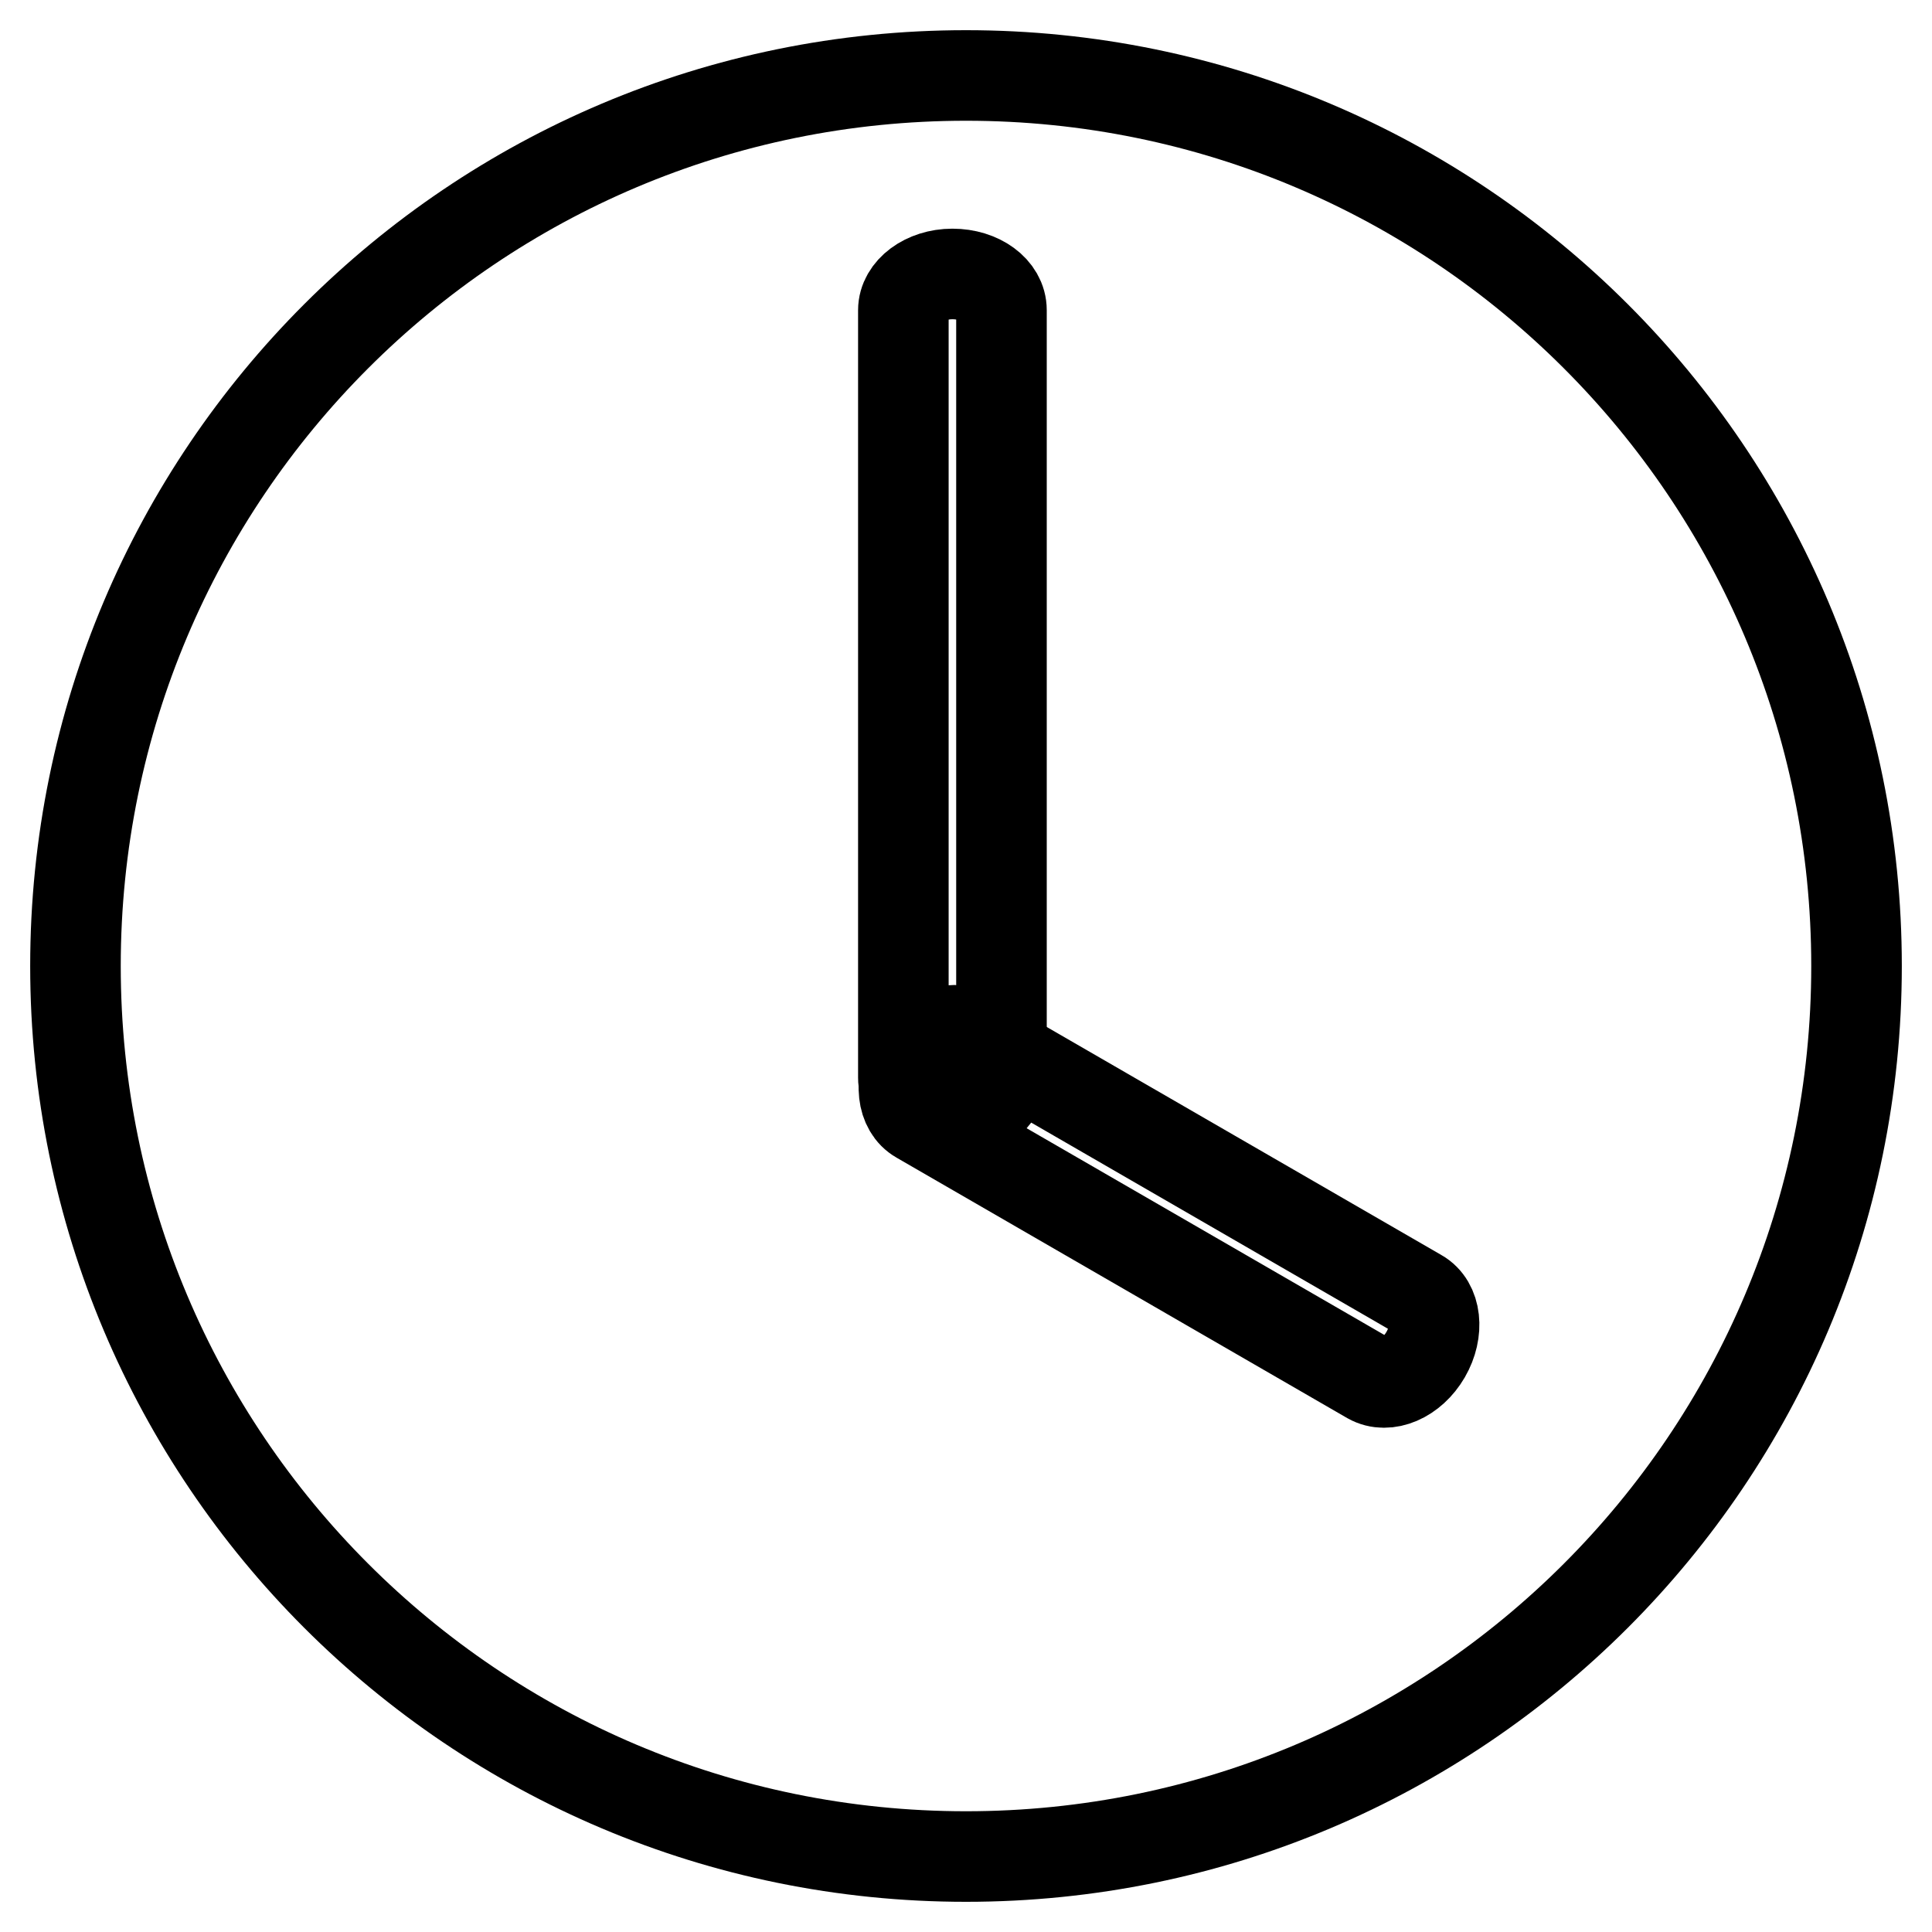 <?xml version="1.0" encoding="utf-8"?>
<!-- Svg Vector Icons : http://www.onlinewebfonts.com/icon -->
<!DOCTYPE svg PUBLIC "-//W3C//DTD SVG 1.1//EN" "http://www.w3.org/Graphics/SVG/1.1/DTD/svg11.dtd">
<svg version="1.1" xmlns="http://www.w3.org/2000/svg" xmlns:xlink="http://www.w3.org/1999/xlink" x="0px" y="0px" viewBox="0 0 256 256" enable-background="new 0 0 256 256" xml:space="preserve">
<g><g><path stroke-width="12" fill-opacity="0" stroke="#000000"  d="M10,128c0,65.2,52.8,118,118,118c65.2,0,118-52.8,118-118c0-65.2-52.8-118-118-118C62.8,10,10,62.8,10,128L10,128z"/><path stroke-width="12" fill-opacity="0" stroke="#000000"  d="M132.7,142.8c0,2.6-2.9,4.8-6.5,4.8l0,0c-3.6,0-6.5-2.1-6.5-4.8V41.1c0-2.6,2.9-4.8,6.5-4.8l0,0c3.6,0,6.5,2.1,6.5,4.8V142.8z"/><path stroke-width="12" fill-opacity="0" stroke="#000000"  d="M121.8,148.2c-2.3-1.3-2.7-4.9-0.9-8l0,0c1.8-3.1,5.1-4.5,7.4-3.2l59.7,34.5c2.3,1.3,2.7,4.9,0.9,8l0,0c-1.8,3.1-5.1,4.5-7.4,3.2L121.8,148.2z"/></g></g>
</svg>